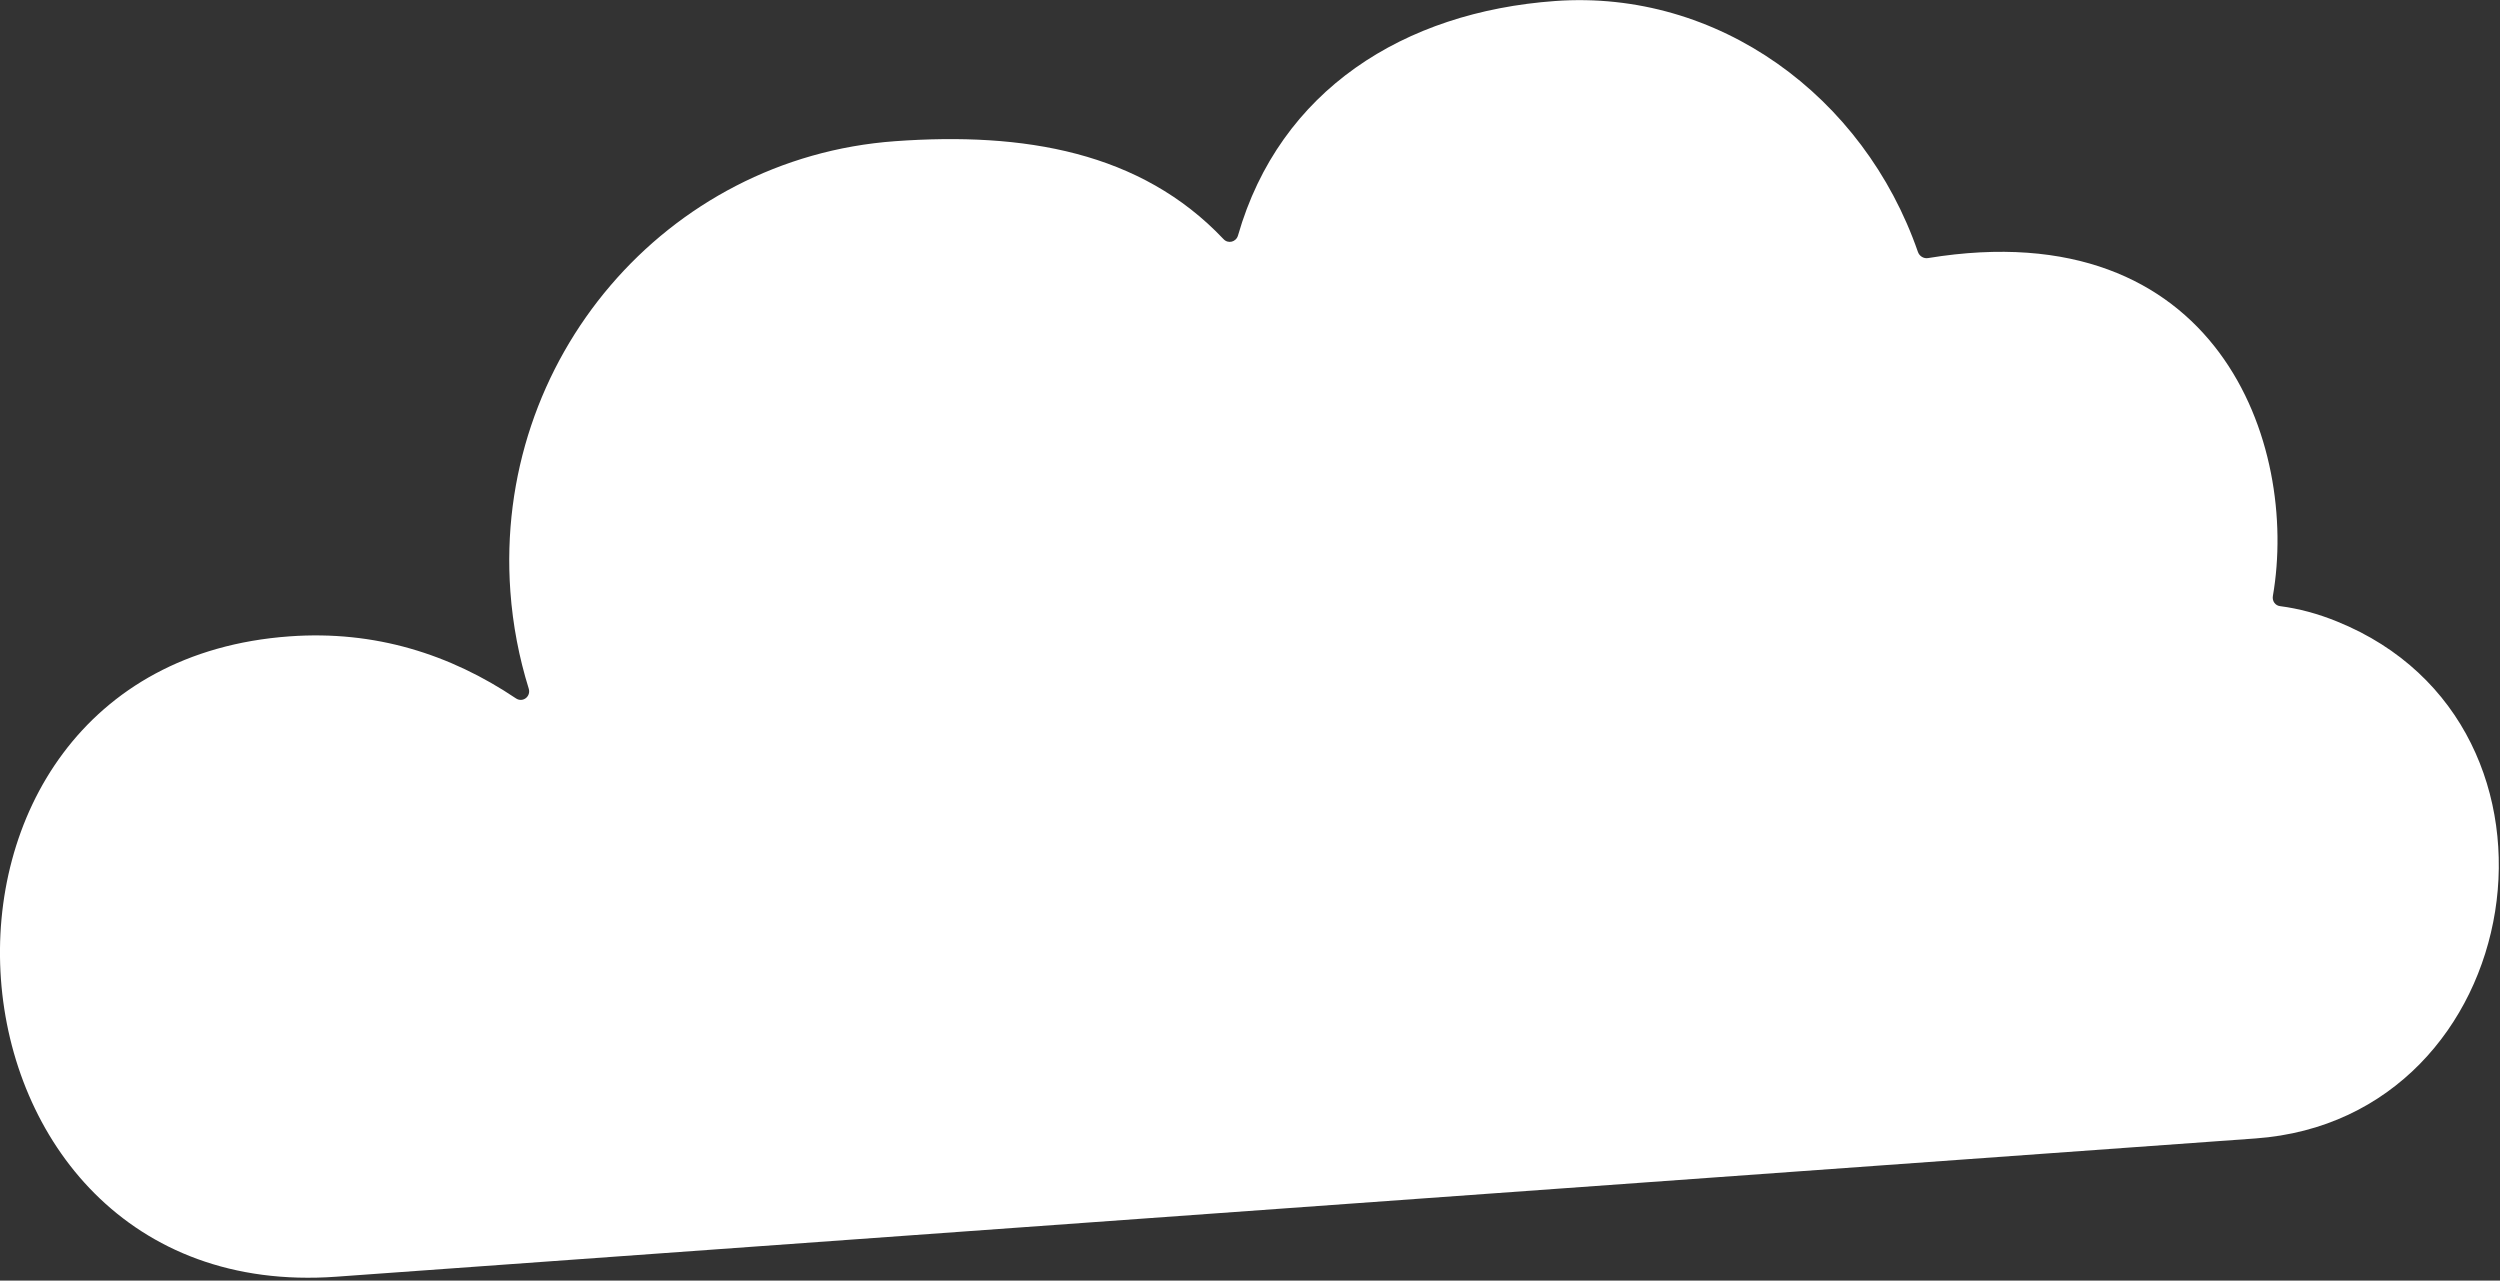 <svg width="736" height="377" viewBox="0 0 736 377" fill="none" xmlns="http://www.w3.org/2000/svg">
<rect x="0" y="0" width="736" height="377" fill="#333333" stroke="none"/>
<path d="M99.003 375.863L664.012 335.16C744.691 329.348 763.465 213.502 688.021 182.965C682.344 180.647 676.682 179.151 671.295 178.456C669.852 178.301 668.889 176.985 669.129 175.496C676.852 130.917 653.098 61.984 567.628 75.976C566.342 76.198 565.072 75.424 564.633 74.157C548.696 28.209 505.78 -3.156 457.822 0.299C413.317 3.505 376.748 26.528 364.47 69.314C363.916 71.258 361.573 71.86 360.209 70.4C335.832 44.626 301.397 38.839 263.54 41.566C196.027 46.429 145.328 105.792 150.251 174.134C150.964 184.038 152.825 193.6 155.65 202.704C156.382 205.032 153.916 206.941 151.911 205.613C132.532 192.595 110.372 185.534 85.249 187.344C-37 196.151 -23.677 384.701 98.96 375.866L99.003 375.863Z" fill="white"/>
</svg>
